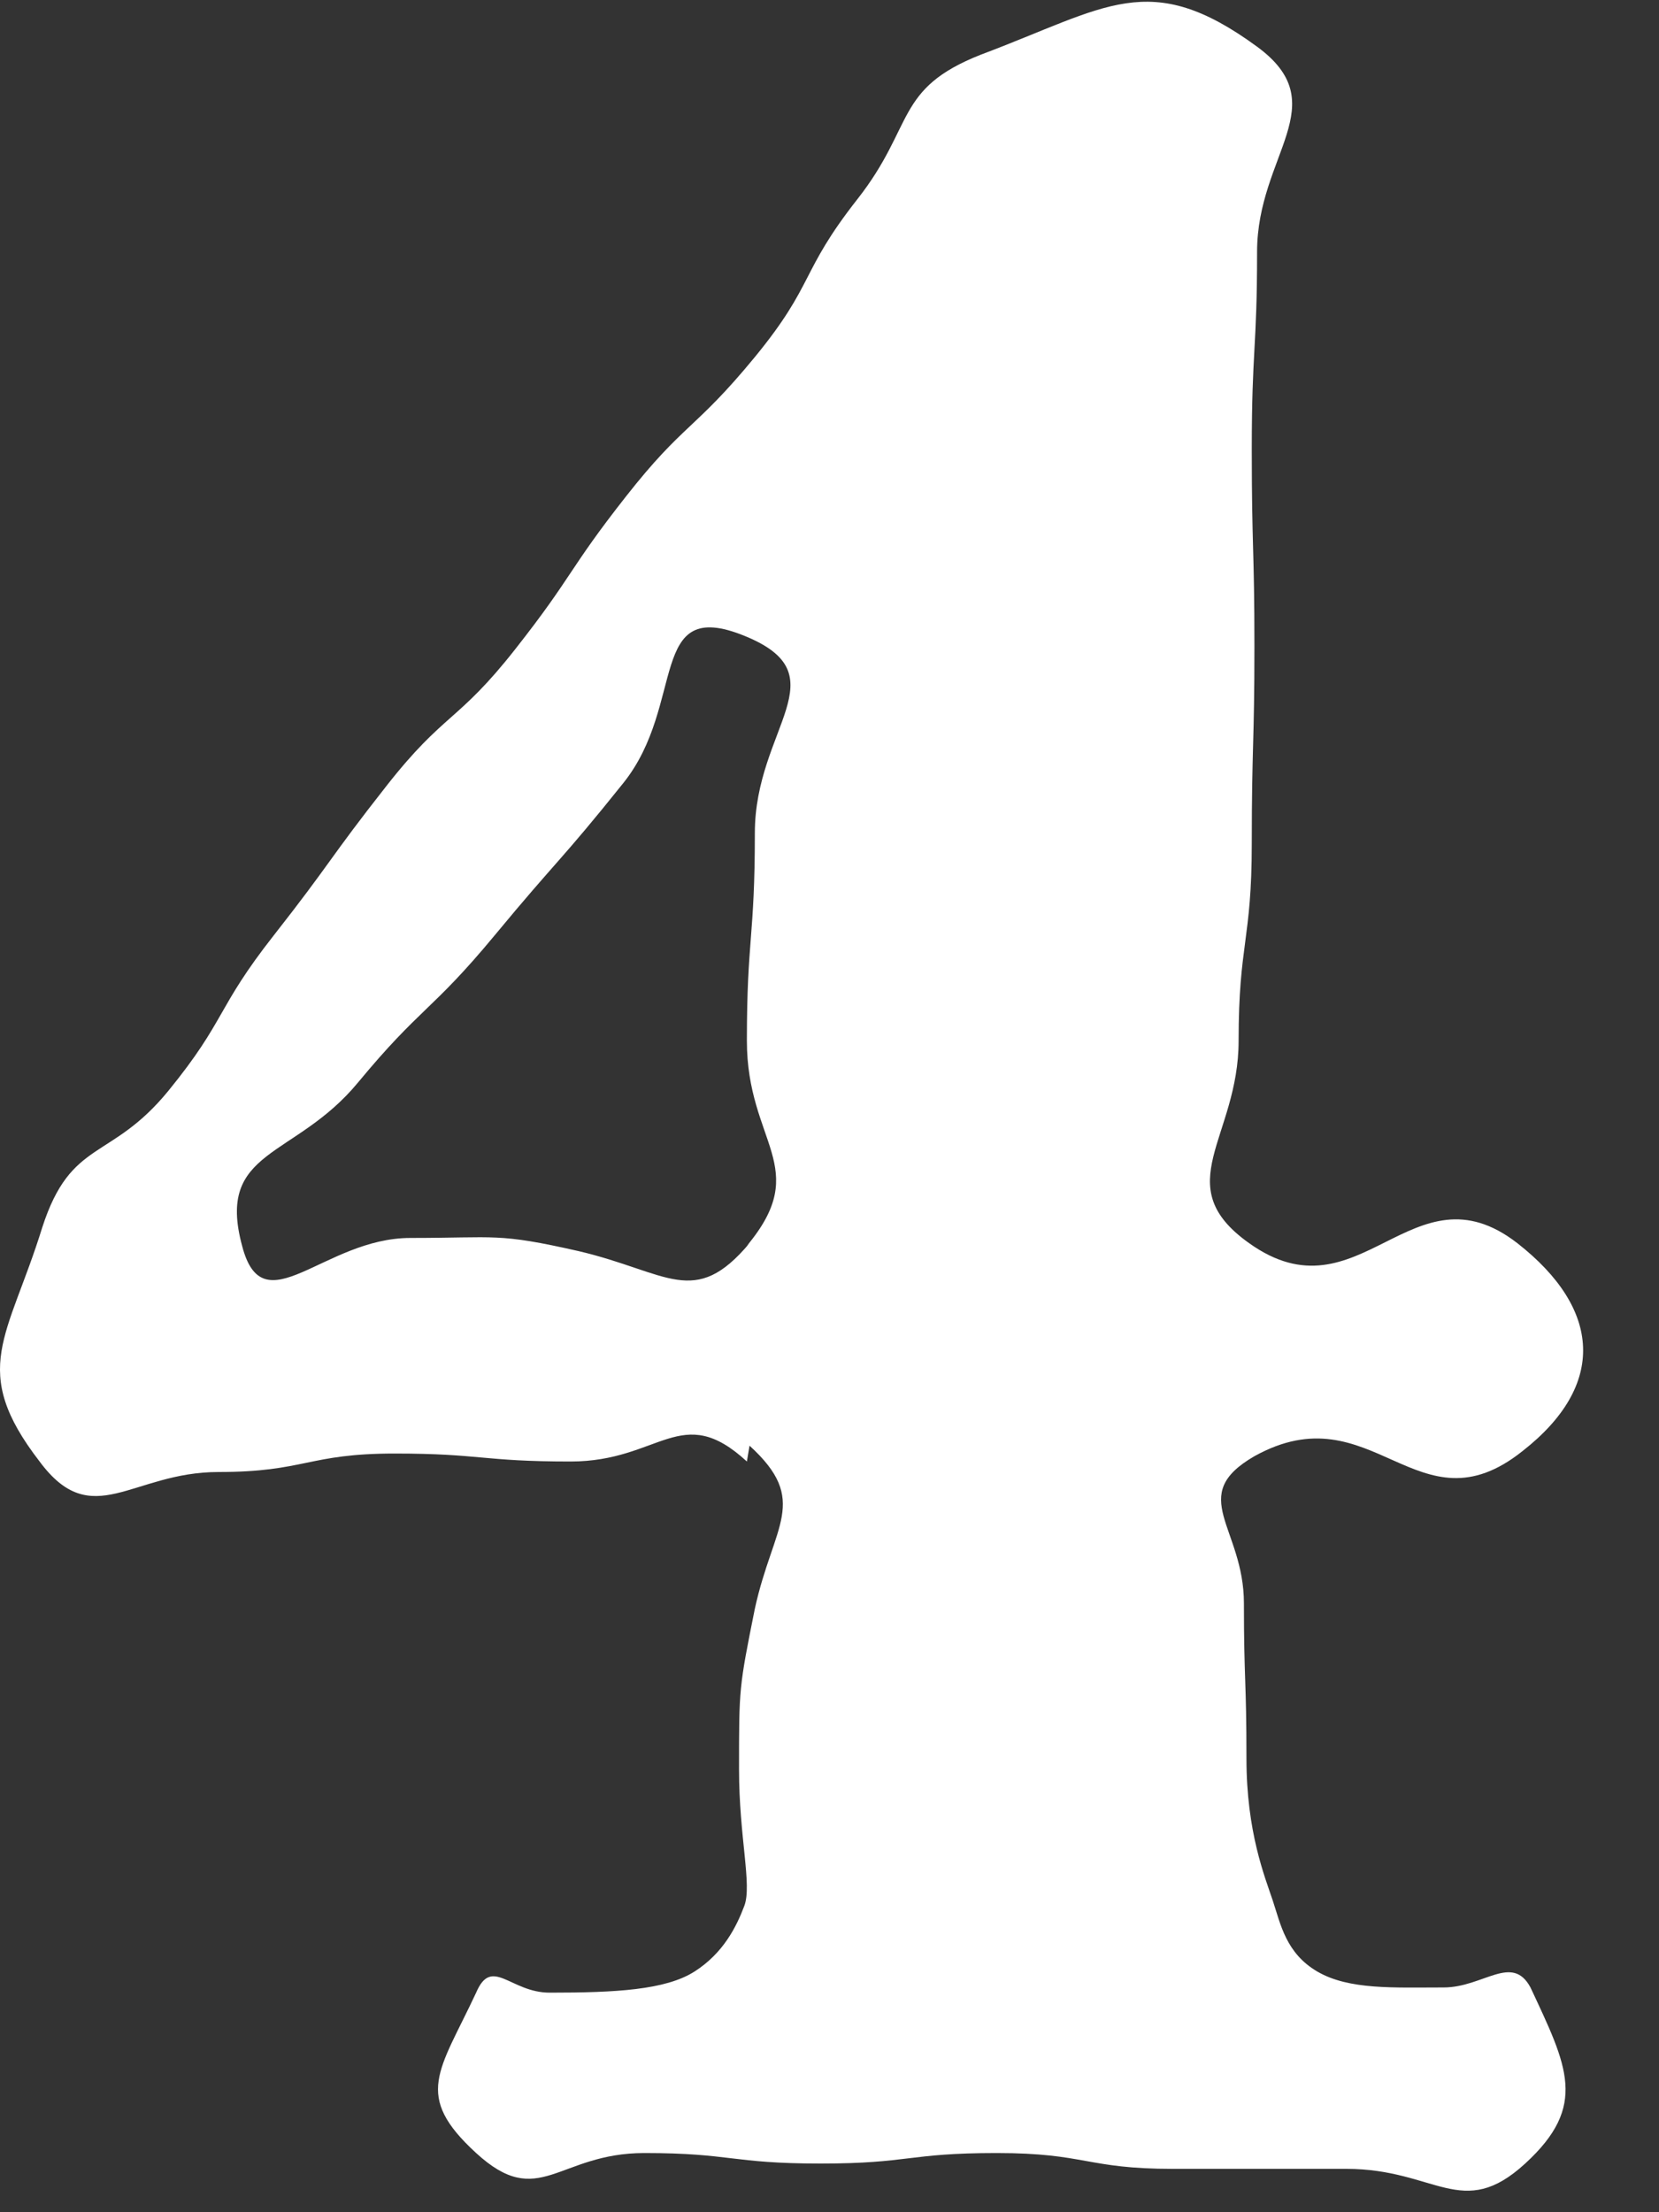 <svg width="15" height="20" viewBox="0 0 15 20" fill="none" xmlns="http://www.w3.org/2000/svg">
<rect x="0" y="0" width="15" height="20" fill="#333333" stroke="none"/>
<path d="M6.753 13.213C6.159 12.666 5.969 13.213 5.16 13.213C4.352 13.213 4.352 13.141 3.568 13.141C2.783 13.141 2.759 13.308 1.975 13.308C1.19 13.308 0.834 13.855 0.358 13.213C-0.284 12.381 0.073 12.095 0.382 11.097C0.643 10.289 1 10.502 1.523 9.861C2.046 9.219 1.951 9.124 2.474 8.458C2.997 7.792 2.973 7.768 3.496 7.103C4.019 6.437 4.138 6.532 4.661 5.866C5.184 5.201 5.137 5.153 5.66 4.488C6.183 3.822 6.278 3.893 6.825 3.228C7.371 2.562 7.229 2.467 7.752 1.801C8.275 1.135 8.085 0.803 8.869 0.494C10.01 0.066 10.391 -0.291 11.366 0.422C12.079 0.945 11.366 1.397 11.366 2.277C11.366 3.156 11.318 3.156 11.318 4.06C11.318 4.963 11.342 4.963 11.342 5.843C11.342 6.722 11.318 6.746 11.318 7.626C11.318 8.505 11.199 8.529 11.199 9.409C11.199 10.289 10.557 10.716 11.294 11.239C12.293 11.953 12.768 10.502 13.719 11.239C14.48 11.834 14.527 12.523 13.767 13.118C12.816 13.878 12.412 12.571 11.342 13.165C10.724 13.522 11.247 13.807 11.247 14.496C11.247 15.186 11.27 15.186 11.27 15.899C11.27 16.565 11.437 16.969 11.508 17.183C11.579 17.397 11.627 17.659 11.912 17.825C12.198 17.991 12.602 17.968 13.053 17.968C13.41 17.968 13.672 17.659 13.838 17.968C14.171 18.681 14.361 19.037 13.79 19.56C13.22 20.083 12.982 19.608 12.174 19.608C11.366 19.608 11.389 19.608 10.605 19.608C9.82 19.608 9.82 19.465 9.012 19.465C8.204 19.465 8.227 19.56 7.419 19.56C6.611 19.56 6.611 19.465 5.826 19.465C5.042 19.465 4.875 19.988 4.305 19.465C3.734 18.942 3.972 18.728 4.305 18.015C4.447 17.682 4.614 18.015 4.97 18.015C5.565 18.015 6.016 17.991 6.278 17.825C6.539 17.659 6.658 17.421 6.73 17.23C6.801 17.04 6.682 16.612 6.682 15.994C6.682 15.257 6.682 15.257 6.825 14.544C6.991 13.783 7.324 13.569 6.777 13.07L6.753 13.213ZM6.753 11.263C7.348 10.55 6.753 10.336 6.753 9.409C6.753 8.482 6.825 8.482 6.825 7.531C6.825 6.58 7.609 6.104 6.73 5.748C5.85 5.391 6.207 6.366 5.636 7.079C5.065 7.792 5.042 7.768 4.471 8.458C3.9 9.147 3.805 9.1 3.235 9.789C2.664 10.479 1.951 10.384 2.189 11.263C2.379 12 2.926 11.192 3.71 11.192C4.495 11.192 4.495 11.144 5.232 11.311C6.04 11.501 6.278 11.834 6.777 11.239L6.753 11.263Z" fill="white"/>
</svg>
